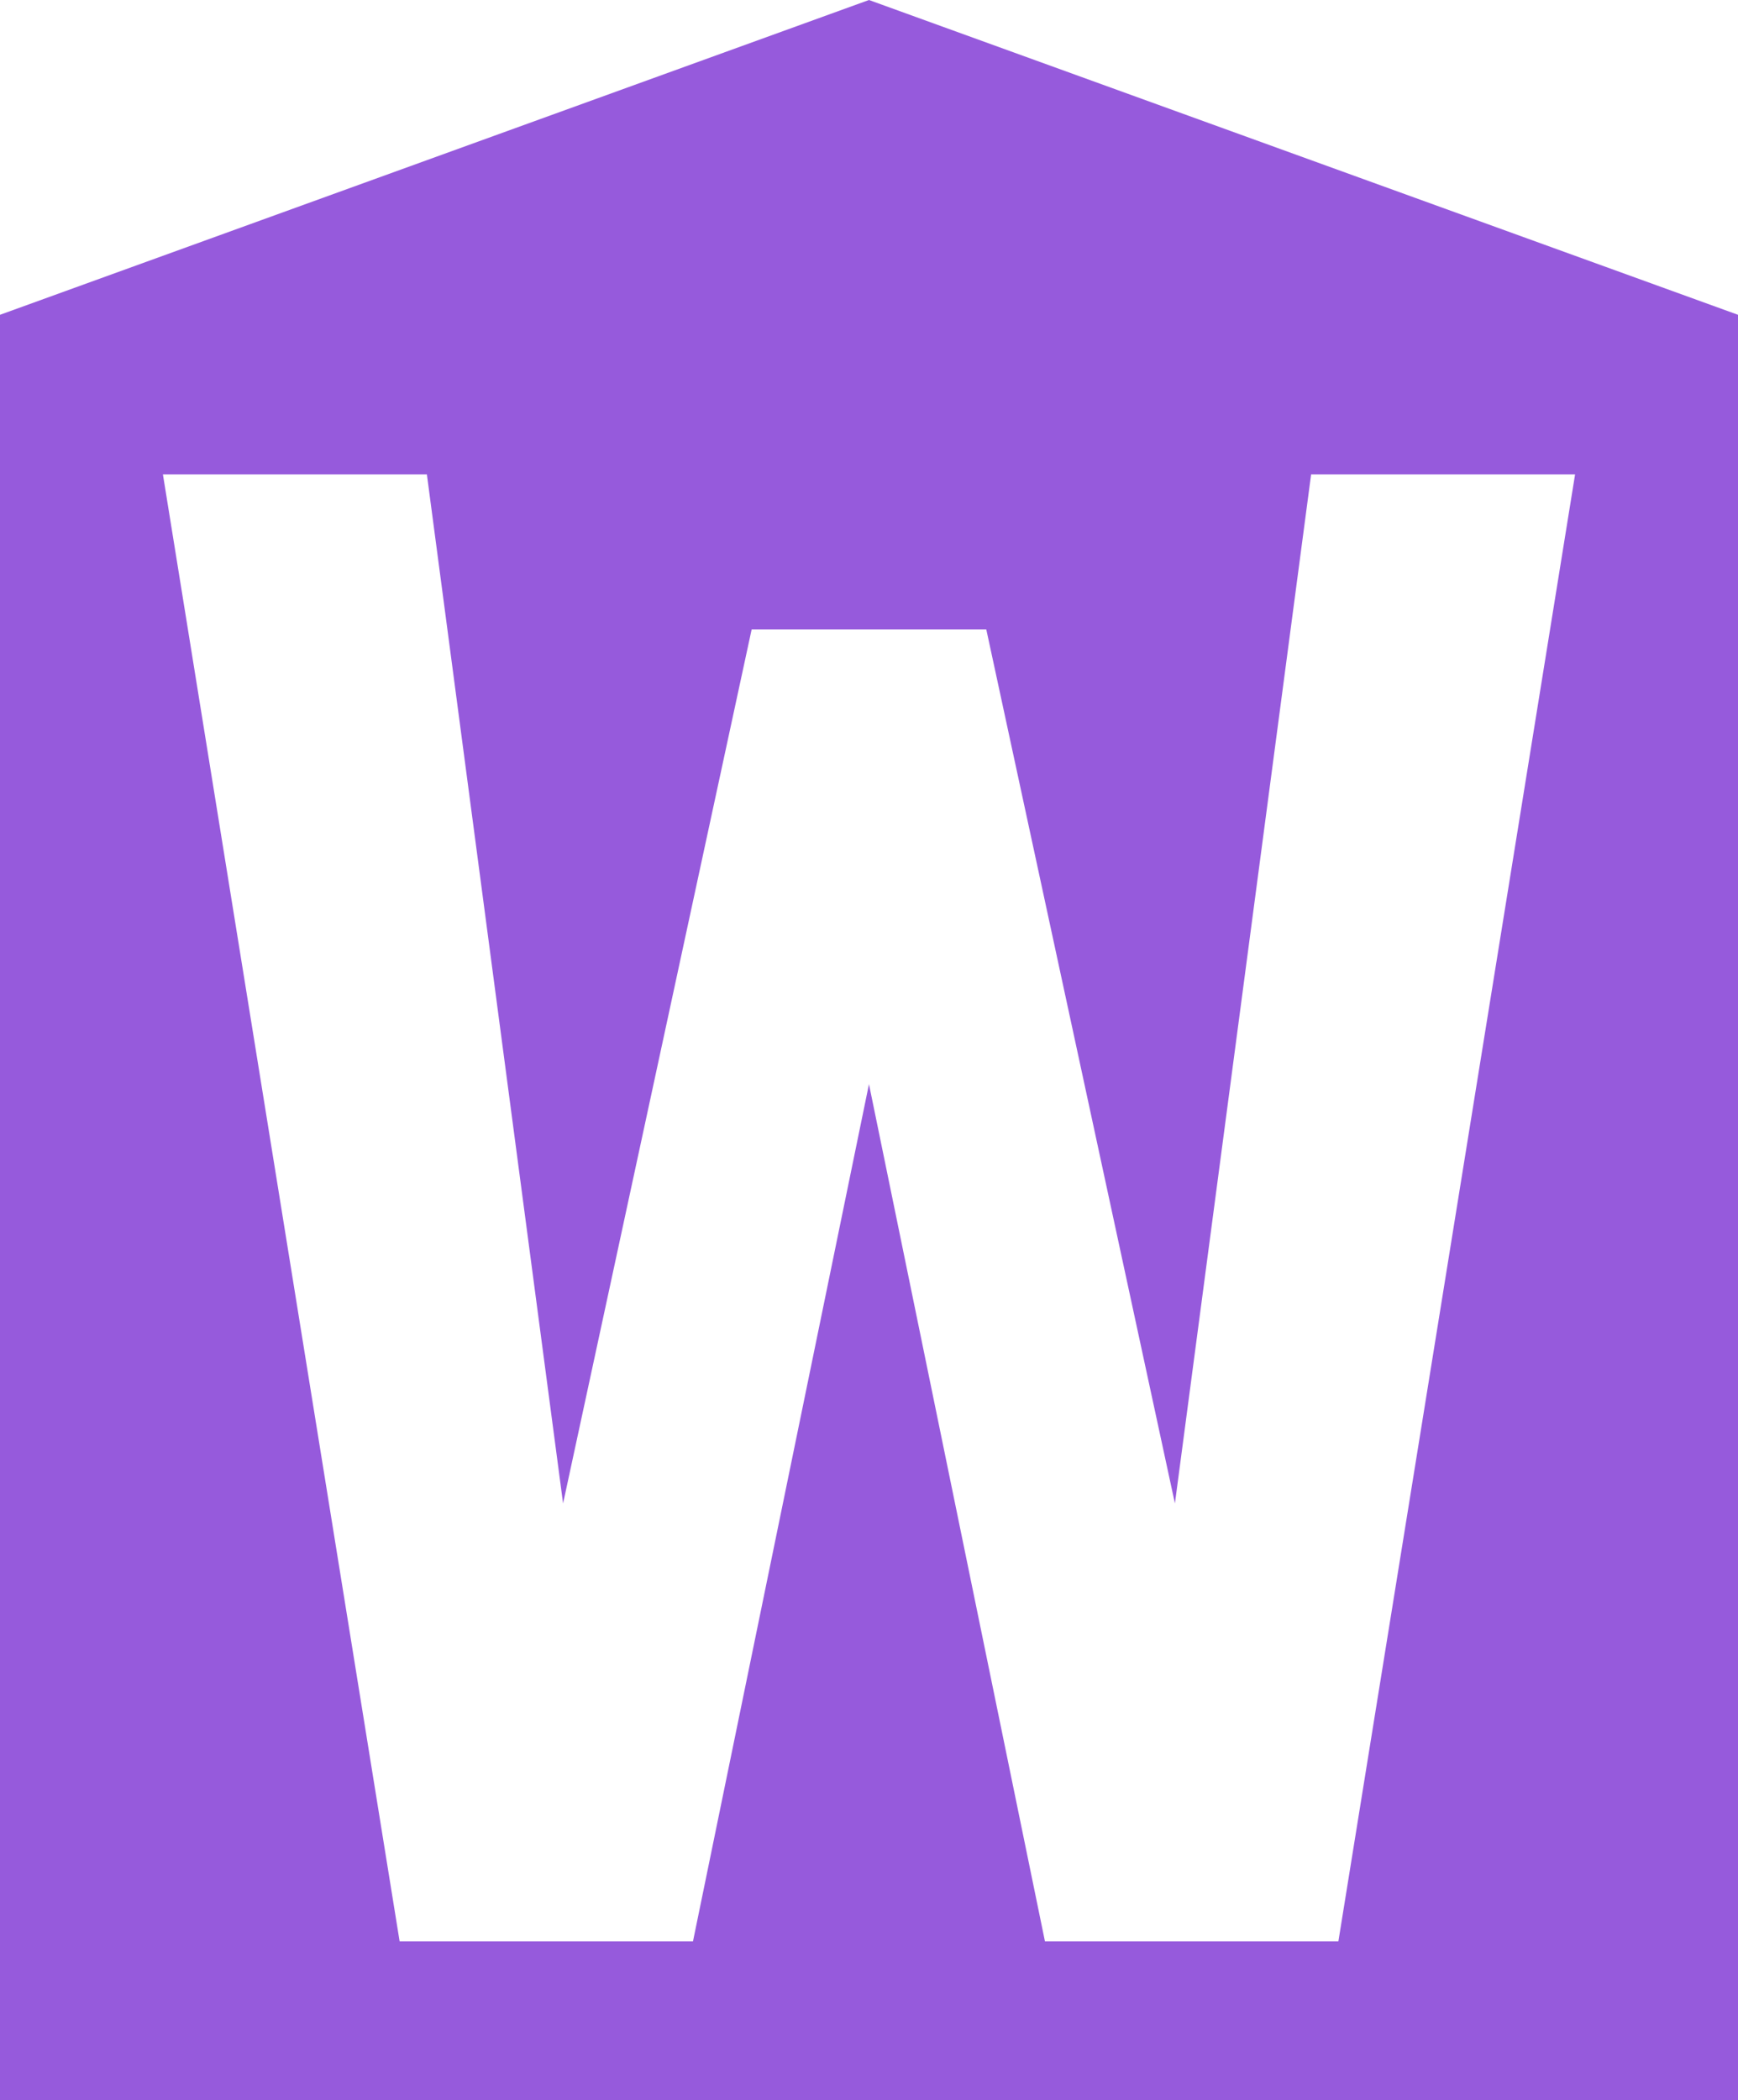 <?xml version="1.0" encoding="utf-8"?>
<svg xmlns="http://www.w3.org/2000/svg" viewBox="0 0 261.59 316.05" data-name="Layer 1" id="Layer_1">
  <defs>
    <style>.cls-1{fill:#965adc;}</style>
  </defs>
  <title>WAGEC_RGB_FAVICON_SOLID_PURPLE</title>
  <path d="M130.79,0,0,47.37V316.05H261.59V47.37Zm70.65,292.14H157.28l-26.49-129-26.49,129H60.15L24.52,71.38H64.25l20.5,154.85L113.13,94.72h35.32l28.39,131.51,20.5-154.85h39.73Z" class="cls-1"/>
</svg>